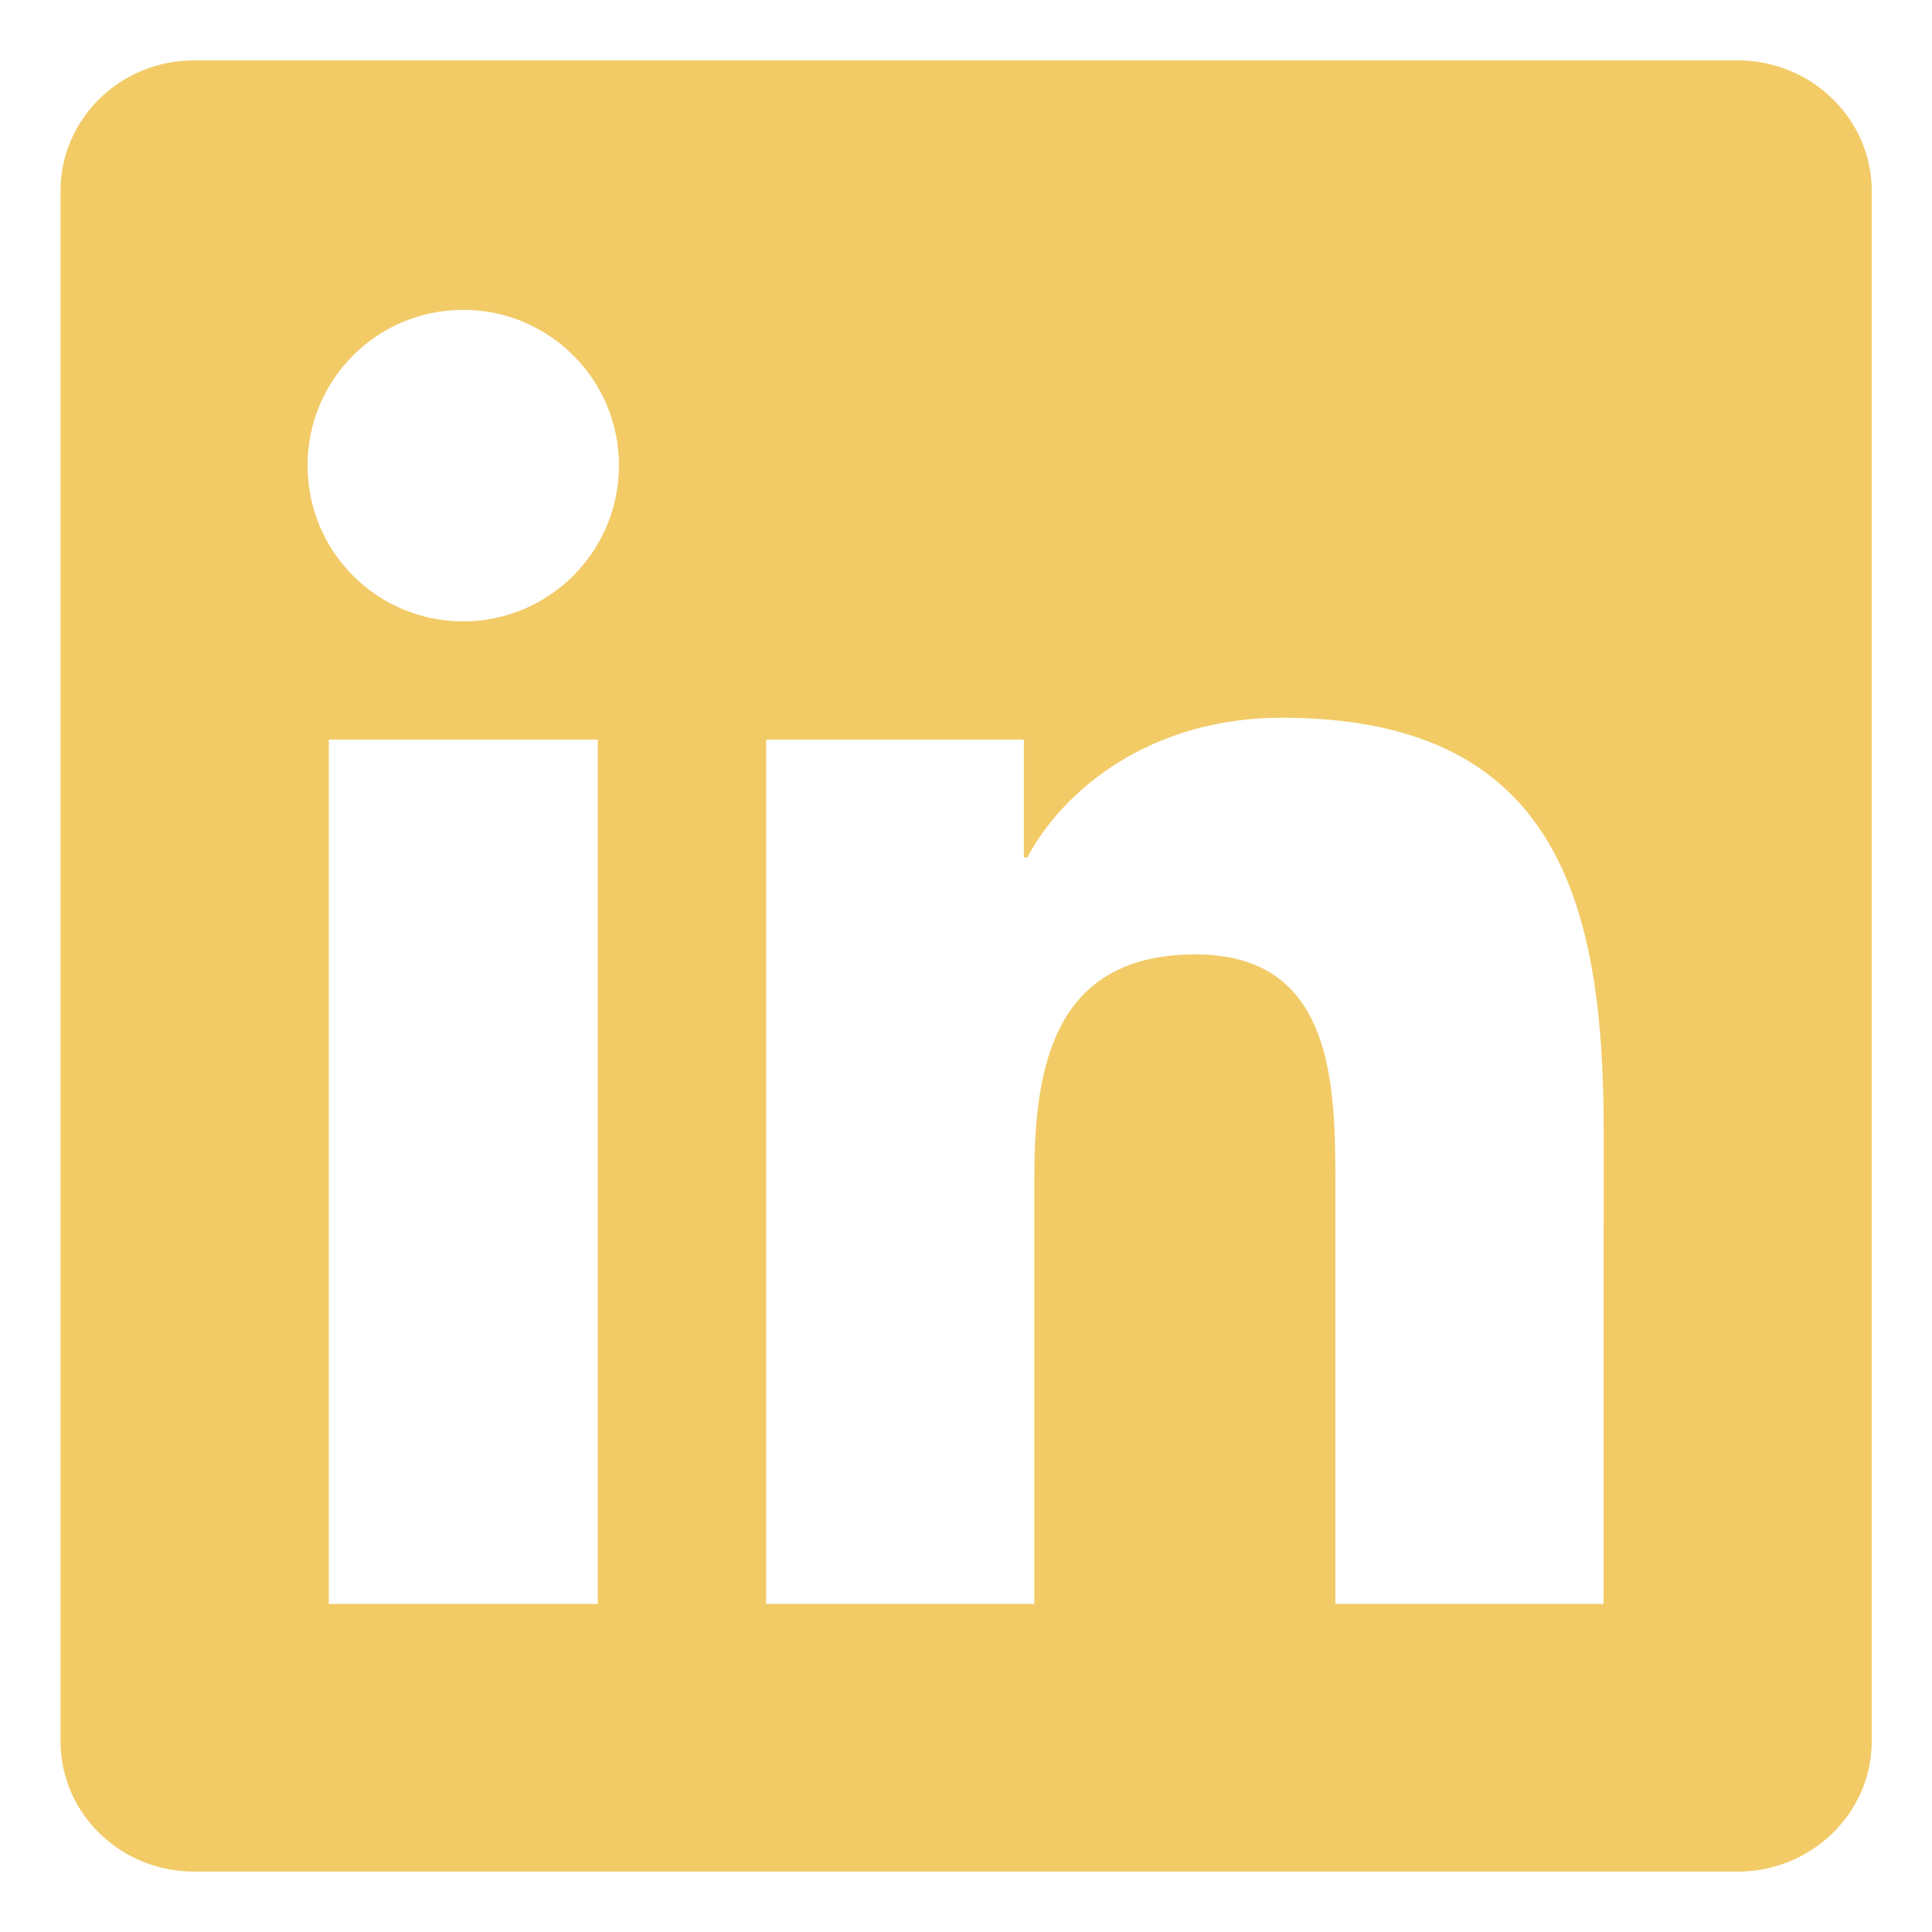 <?xml version="1.0" encoding="UTF-8"?>
<svg xmlns="http://www.w3.org/2000/svg" width="16" height="16" viewBox="0 0 16 16" fill="none">
  <path d="M13.28 13.283H11.059V9.802C11.059 8.972 11.042 7.904 9.901 7.904C8.743 7.904 8.566 8.807 8.566 9.741V13.283H6.345V6.125H8.479V7.101H8.508C8.806 6.538 9.531 5.944 10.614 5.944C12.865 5.944 13.281 7.426 13.281 9.354L13.28 13.283ZM3.836 5.146C3.121 5.146 2.547 4.567 2.547 3.855C2.547 3.144 3.122 2.566 3.836 2.566C4.549 2.566 5.126 3.144 5.126 3.855C5.126 4.567 4.548 5.146 3.836 5.146ZM4.95 13.283H2.723V6.125H4.95V13.283ZM14.392 0.5H1.608C0.996 0.5 0.501 0.984 0.501 1.581V14.419C0.501 15.017 0.996 15.5 1.608 15.5H14.39C15.001 15.5 15.501 15.017 15.501 14.419V1.581C15.501 0.984 15.001 0.5 14.39 0.5H14.392Z" fill="#F2CB67"></path>
</svg>
